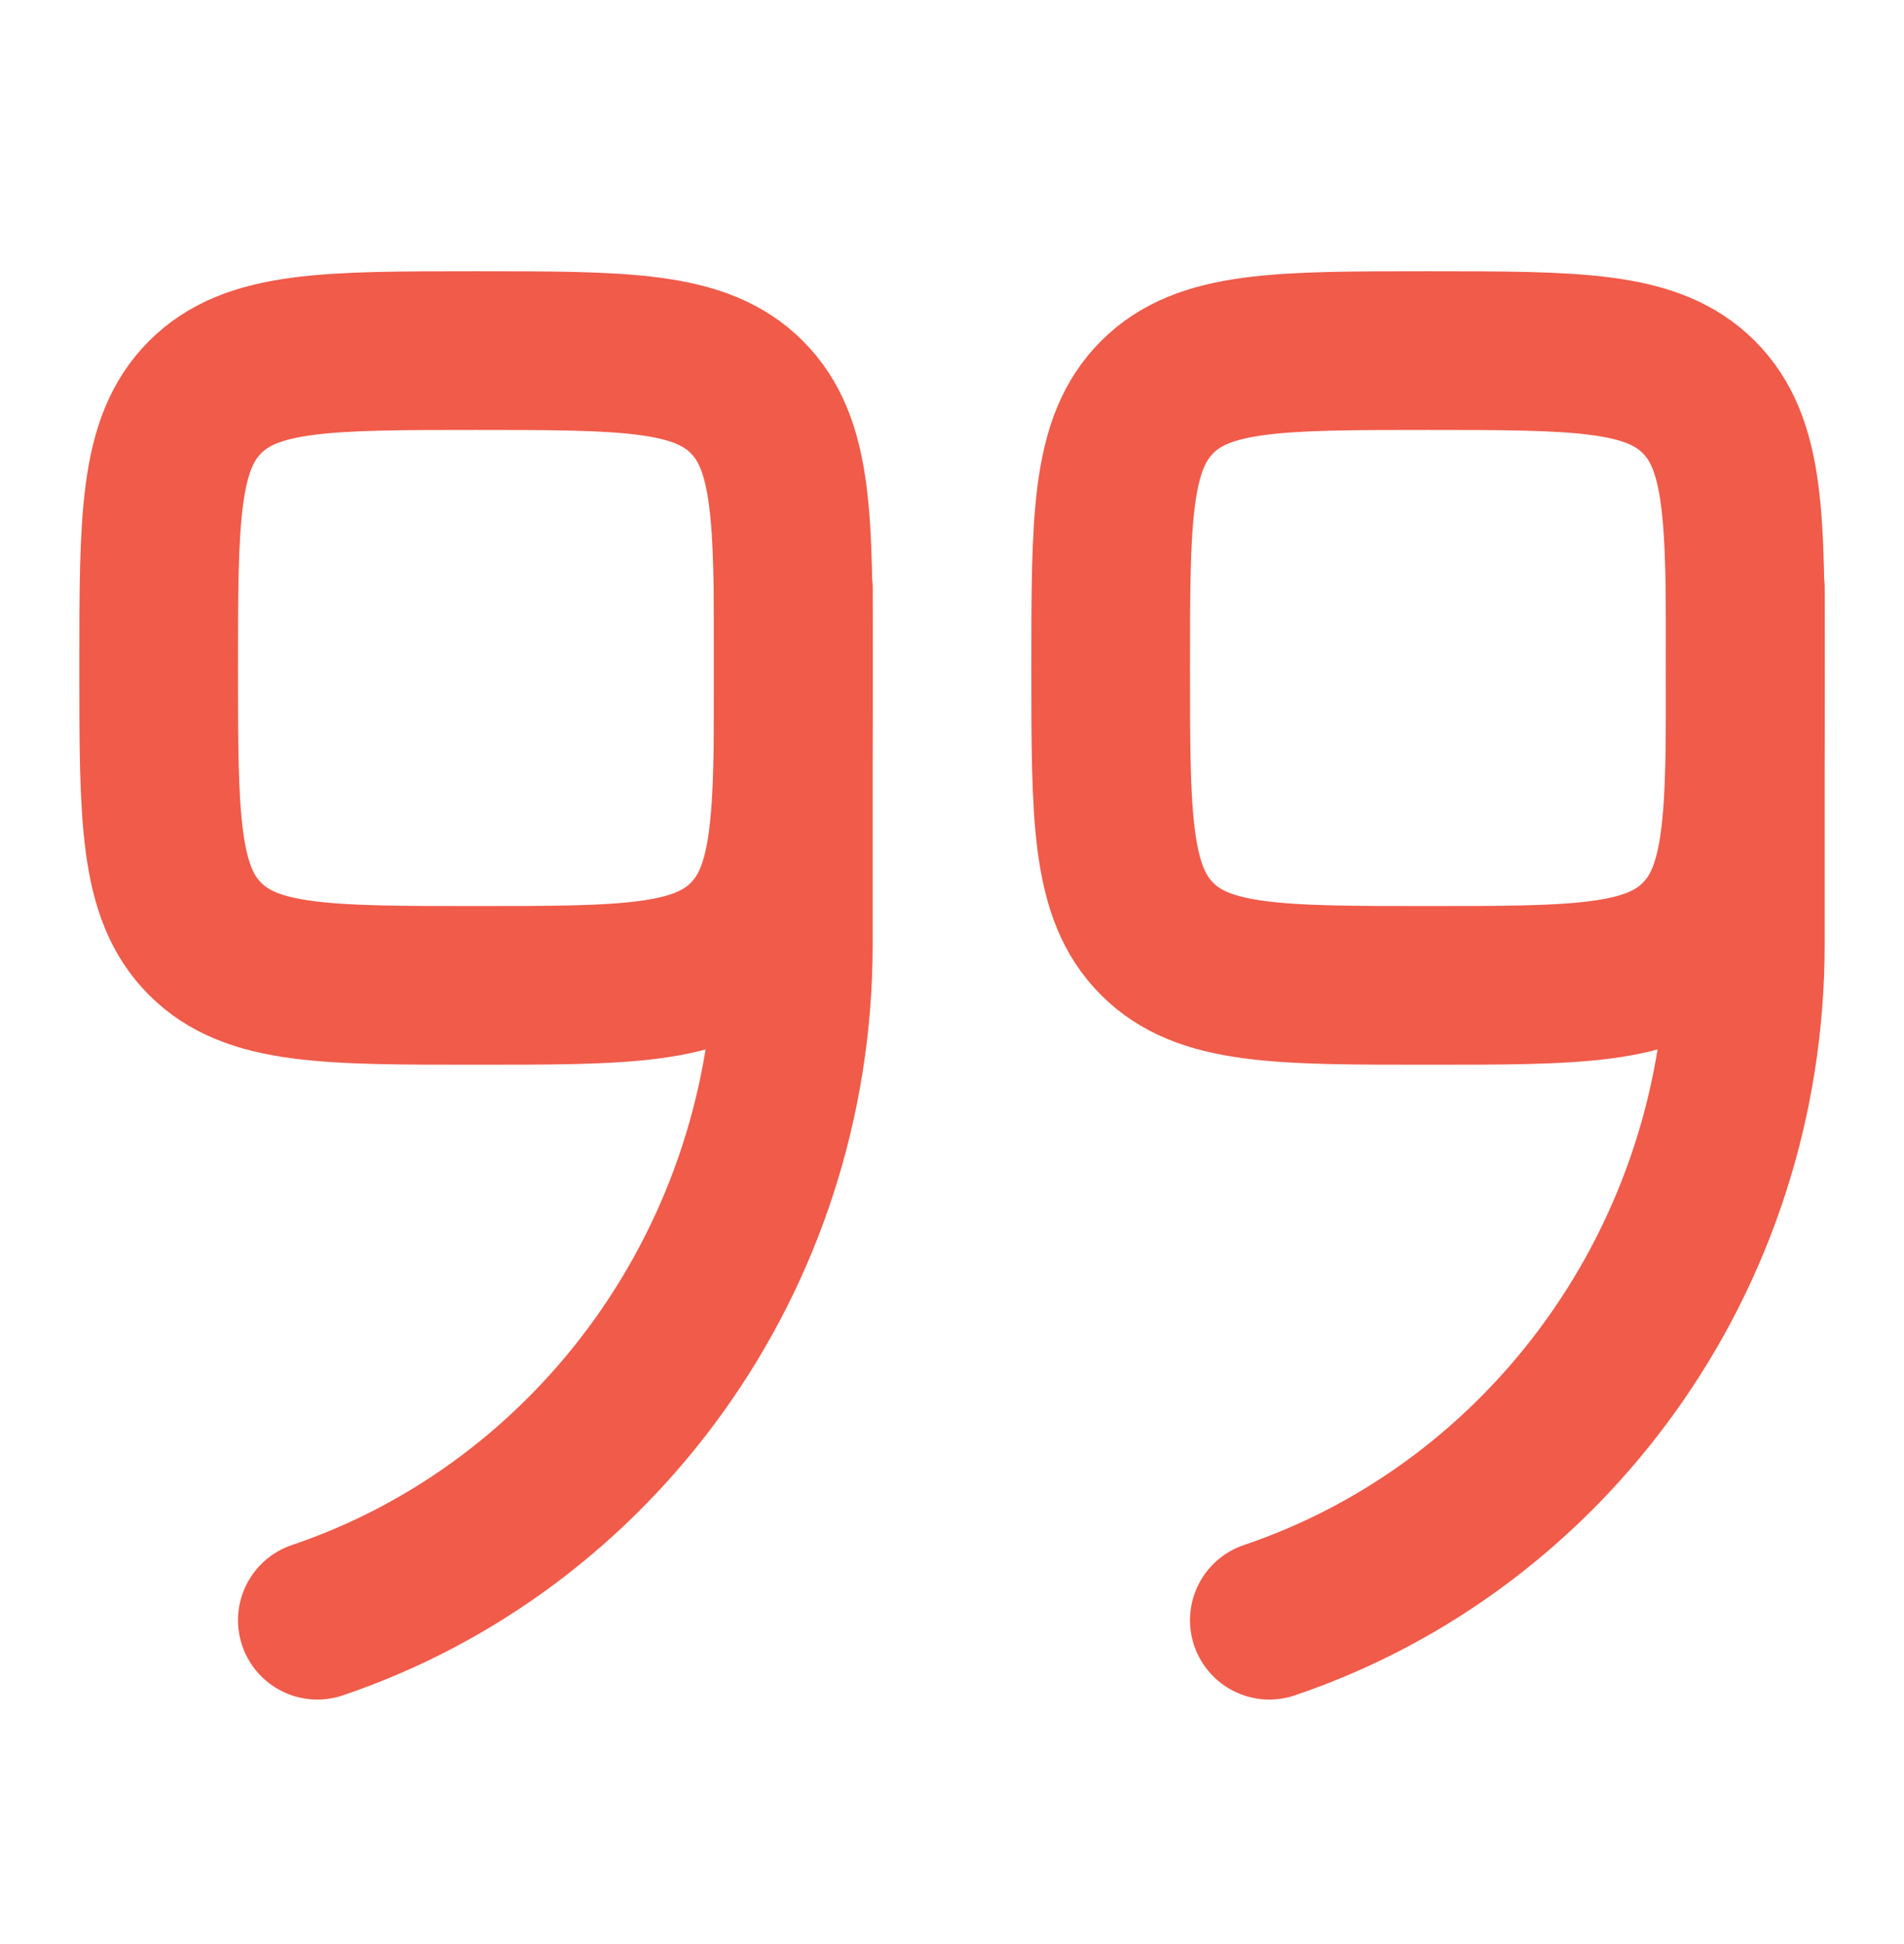 <svg xmlns="http://www.w3.org/2000/svg" width="48" height="49" viewBox="0 0 48 49" fill="none"><path d="M20 16.837C20 20.609 20 22.494 18.828 23.666C17.657 24.837 15.771 24.837 12 24.837C8.229 24.837 6.343 24.837 5.172 23.666C4 22.494 4 20.609 4 16.837C4 13.066 4 11.181 5.172 10.009C6.343 8.837 8.229 8.837 12 8.837C15.771 8.837 17.657 8.837 18.828 10.009C20 11.181 20 13.066 20 16.837Z" stroke="#F05B4A" stroke-width="4"></path><path d="M20 14.837L20 23.802C20 31.747 14.969 38.485 8 40.837" stroke="#F05B4A" stroke-width="4" stroke-linecap="round"></path><path d="M44 16.837C44 20.609 44 22.494 42.828 23.666C41.657 24.837 39.771 24.837 36 24.837C32.229 24.837 30.343 24.837 29.172 23.666C28 22.494 28 20.609 28 16.837C28 13.066 28 11.181 29.172 10.009C30.343 8.837 32.229 8.837 36 8.837C39.771 8.837 41.657 8.837 42.828 10.009C44 11.181 44 13.066 44 16.837Z" stroke="#F05B4A" stroke-width="4"></path><path d="M44 14.837L44 23.802C44 31.747 38.969 38.485 32 40.837" stroke="#F05B4A" stroke-width="4" stroke-linecap="round"></path></svg>